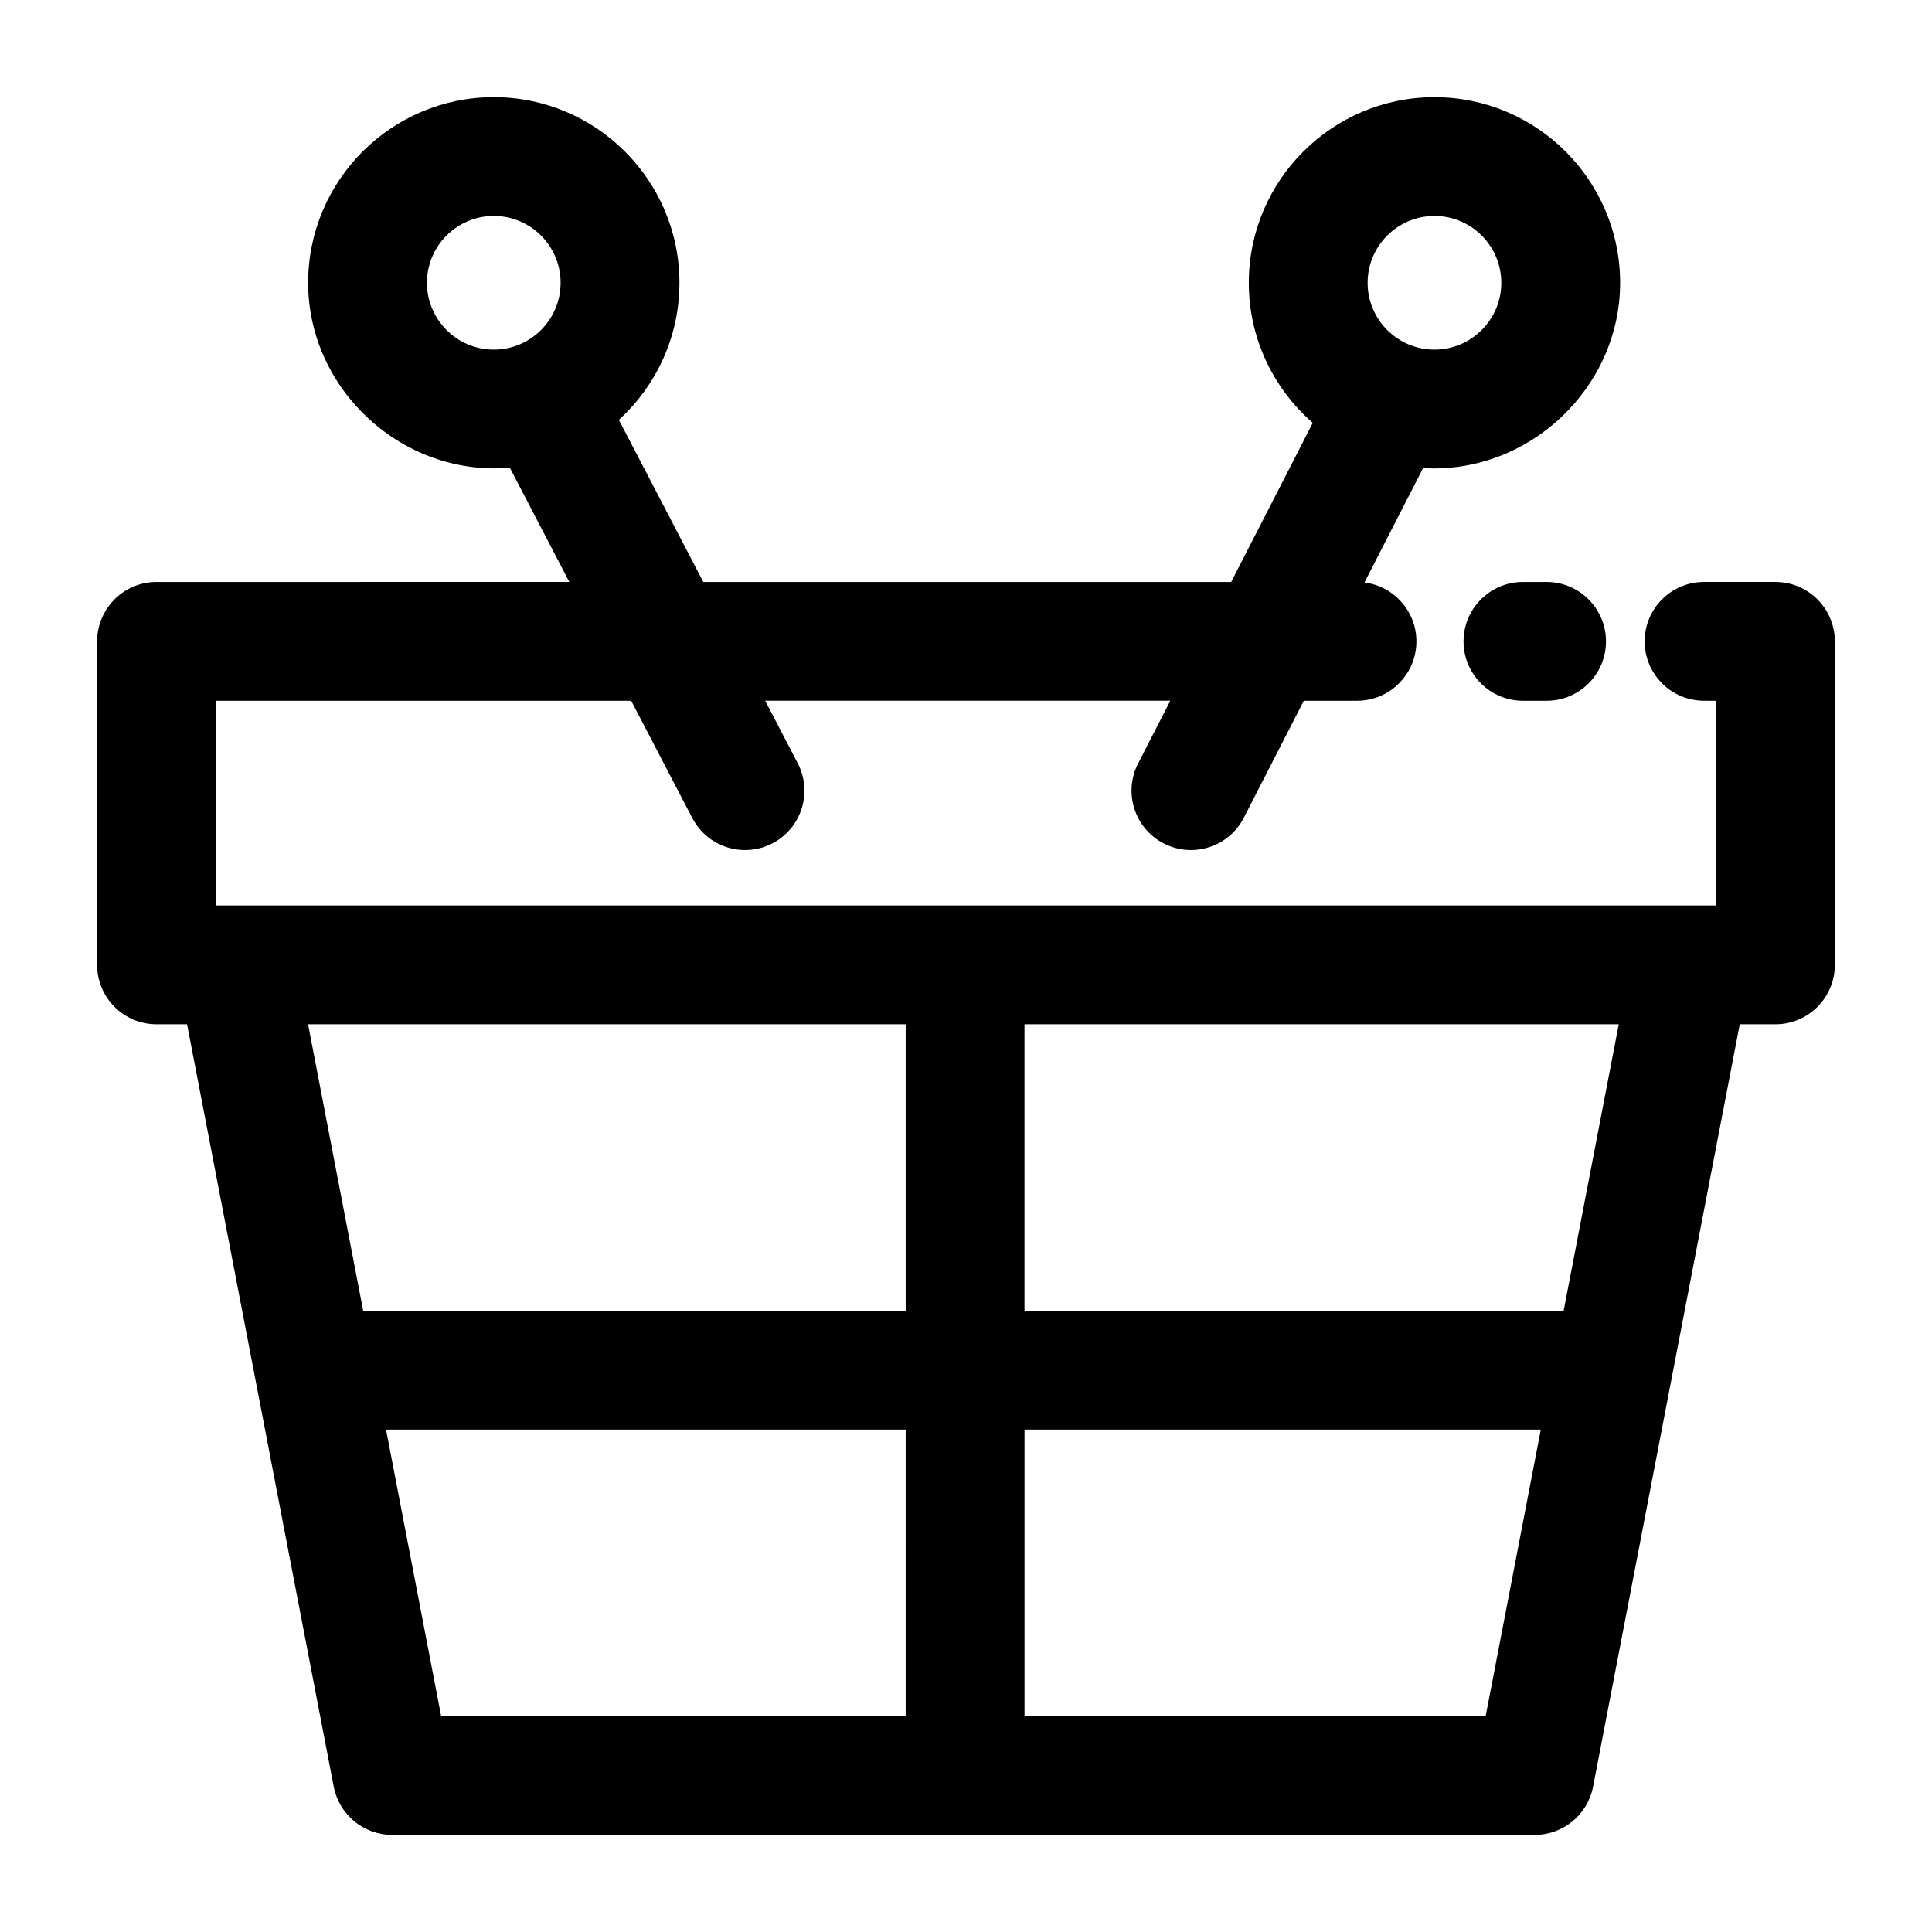 <?xml version="1.0" encoding="UTF-8"?>
<!-- Uploaded to: ICON Repo, www.iconrepo.com, Generator: ICON Repo Mixer Tools -->
<svg fill="#000000" width="800px" height="800px" version="1.1" viewBox="144 144 512 512" xmlns="http://www.w3.org/2000/svg">
 <g>
  <path d="m553.86 329.71h-6.266c-8.695 0-15.742-7.051-15.742-15.742 0-8.695 7.047-15.742 15.742-15.742h6.266c8.695 0 15.742 7.051 15.742 15.742 0.004 8.691-7.043 15.742-15.742 15.742z"/>
  <path d="m614.51 298.22h-18.918c-8.695 0-15.742 7.051-15.742 15.742 0 8.695 7.047 15.742 15.742 15.742l3.172 0.004v54.246h-397.54v-54.246h110.05l16.199 31.094c2.809 5.387 8.293 8.473 13.977 8.473 2.449 0 4.938-0.574 7.262-1.785 7.711-4.019 10.707-13.523 6.691-21.238l-8.617-16.547h107.35l-8.531 16.637c-3.969 7.738-0.914 17.227 6.824 21.195 2.301 1.18 4.754 1.738 7.172 1.738 5.719 0 11.234-3.125 14.023-8.562l15.898-31.004h14.098c8.695 0 15.742-7.051 15.742-15.742 0-8.023-6.004-14.633-13.766-15.605l15.543-30.312c27.867 1.688 52.207-21.156 52.207-49.098 0-27.129-22.07-49.199-49.199-49.199s-49.199 22.07-49.199 49.199c0 14.801 6.578 28.086 16.953 37.109l-21.621 42.164-139.9-0.004-22.375-42.949c9.859-9.004 16.055-21.953 16.055-36.328 0-27.129-22.07-49.199-49.199-49.199-27.129 0-49.199 22.07-49.199 49.199 0 28.43 25.145 51.438 53.445 49.004l15.77 30.27-109.39 0.004c-8.695 0-15.742 7.051-15.742 15.742v85.734c0 8.695 7.047 15.742 15.742 15.742h8.09l38.871 202.05c1.43 7.414 7.918 12.77 15.465 12.77h302.81c7.547 0 14.035-5.356 15.461-12.77l38.871-202.05 9.457 0.004c8.695 0 15.742-7.051 15.742-15.742v-85.734c0-8.699-7.047-15.746-15.742-15.746zm-90.363-96.988c9.766 0 17.711 7.945 17.711 17.711s-7.945 17.711-17.711 17.711c-9.766 0-17.711-7.945-17.711-17.711s7.945-17.711 17.711-17.711zm-249.29 35.422c-9.766 0-17.711-7.945-17.711-17.711s7.945-17.711 17.711-17.711 17.711 7.945 17.711 17.711c0.004 9.766-7.941 17.711-17.711 17.711zm109.16 178.79v75.918h-143.77l-14.605-75.918zm-137.71 107.41h137.71l-0.004 75.918h-123.11zm291.41 75.918h-122.21v-75.918h136.82zm20.664-107.41h-142.88v-75.918h157.48z"/>
 </g>
</svg>